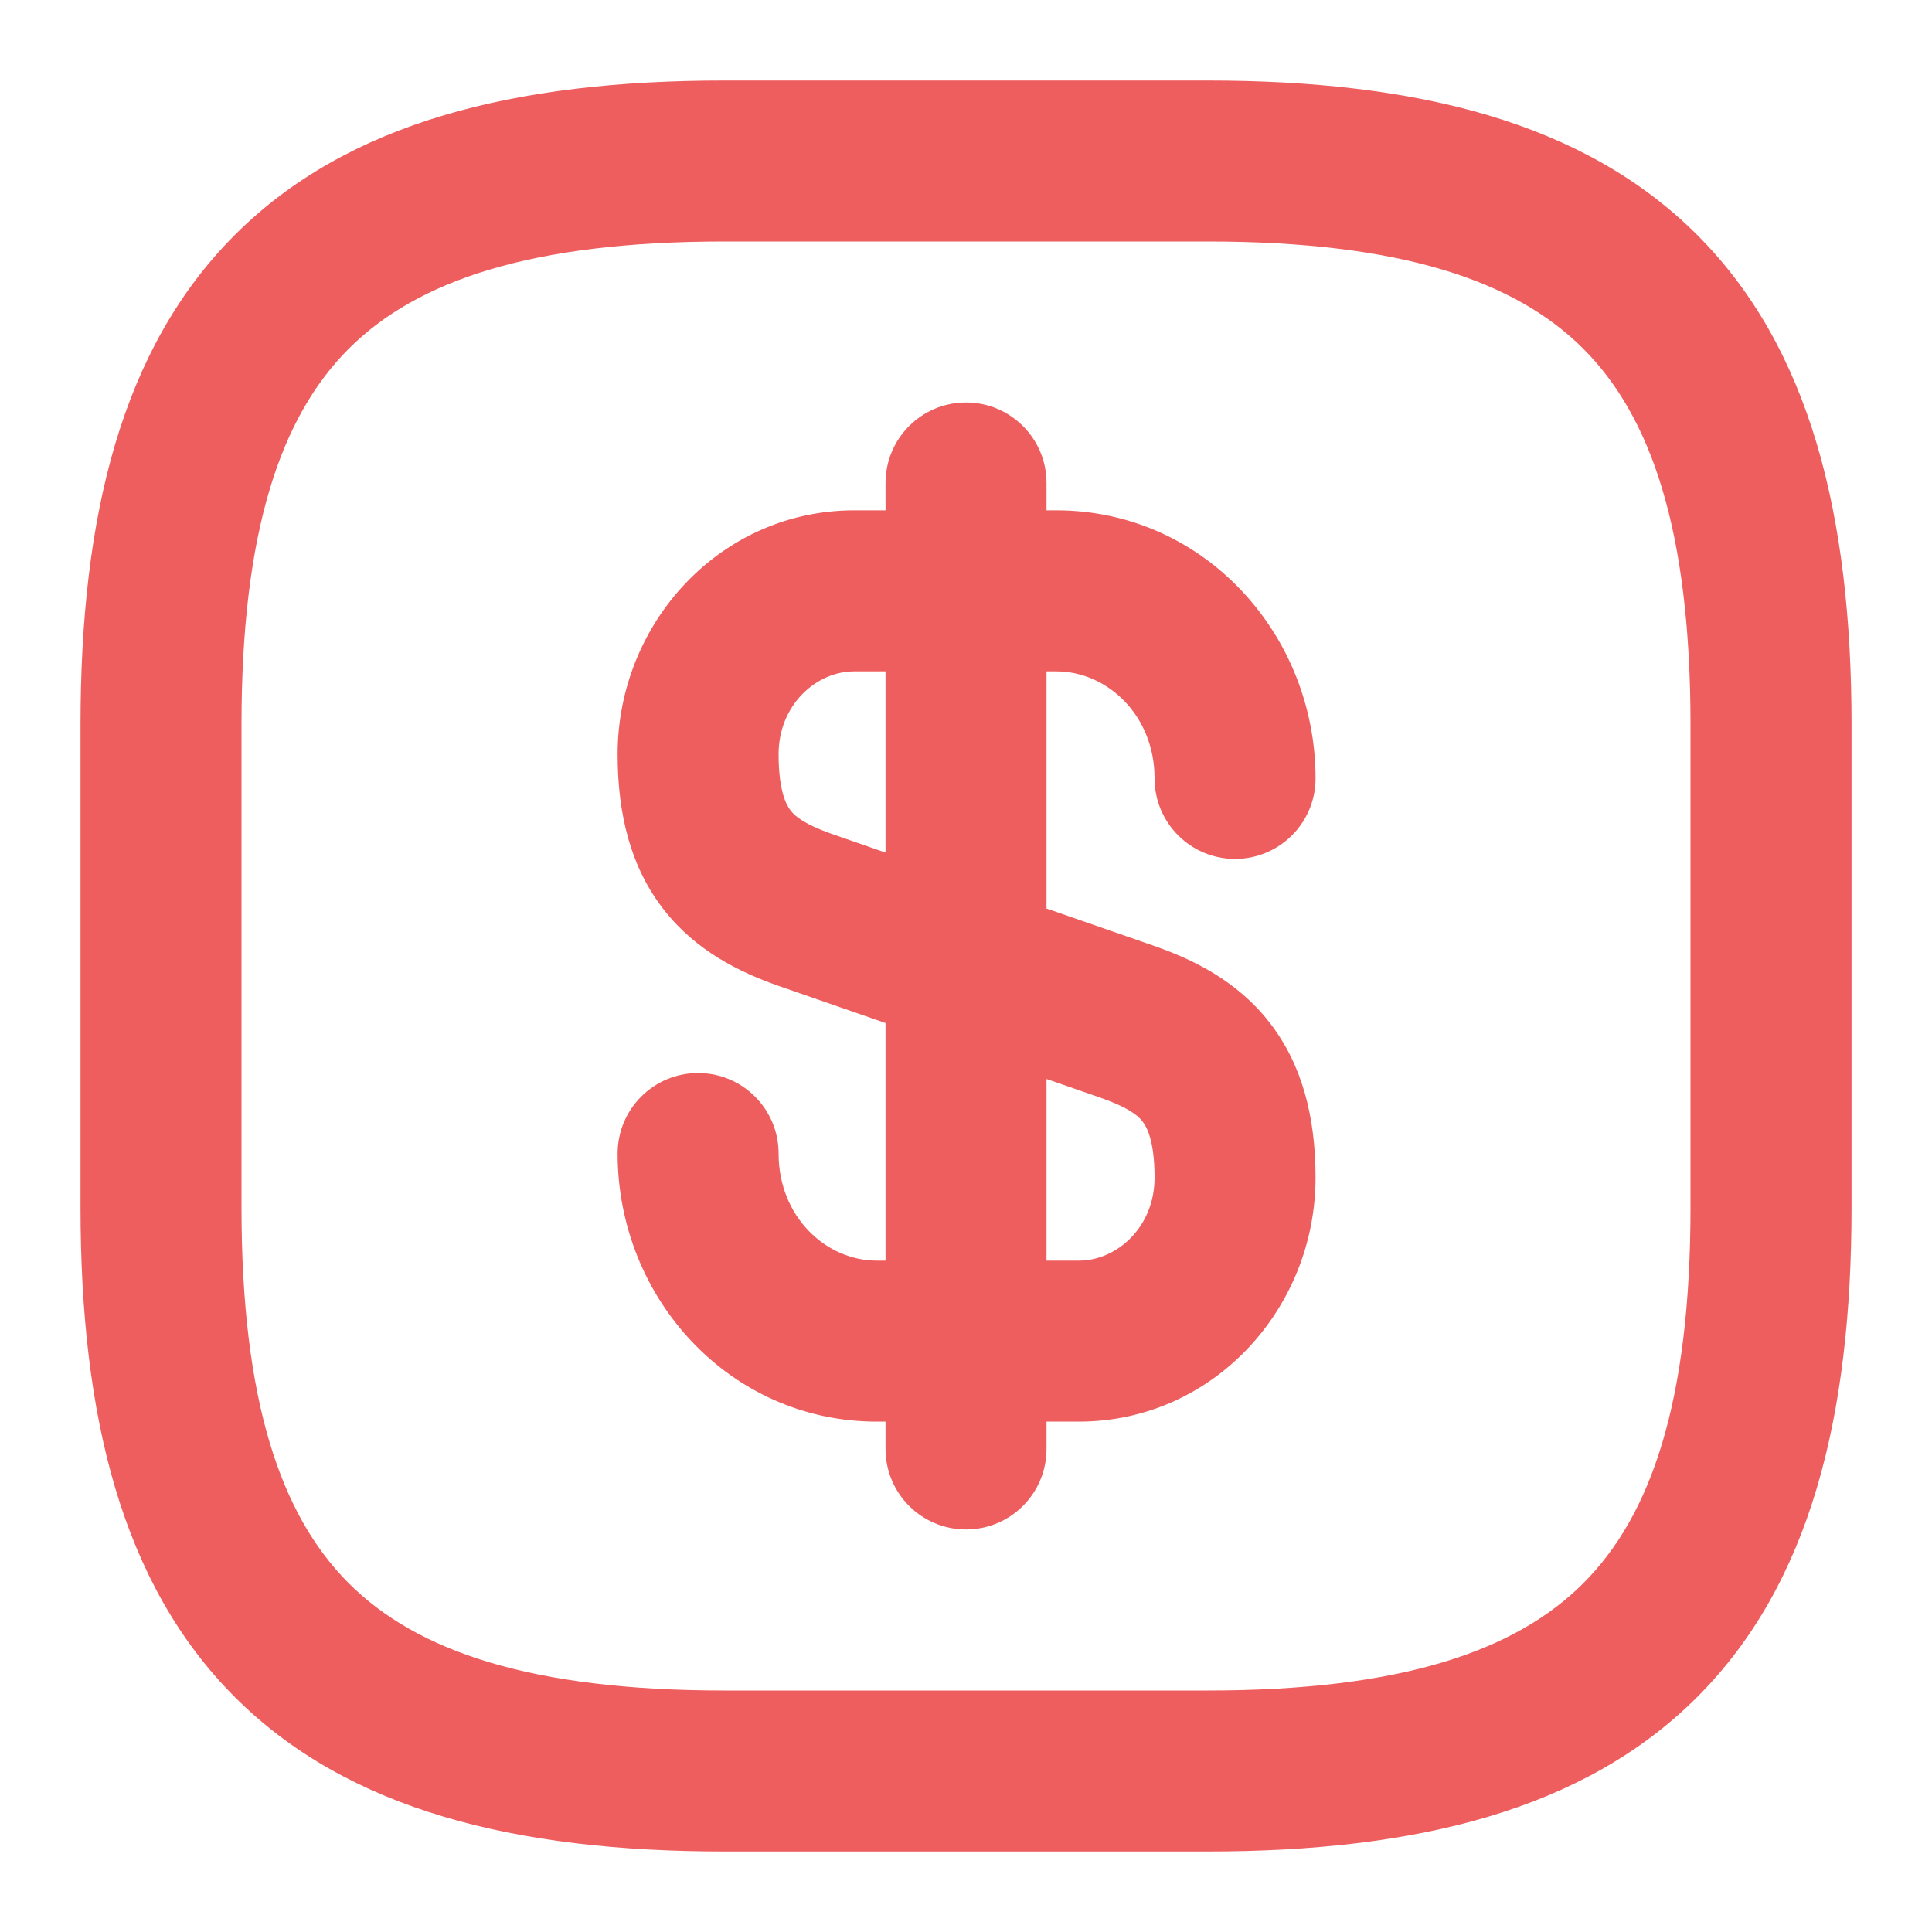 <svg width="40" height="40" viewBox="0 0 40 40" fill="none" xmlns="http://www.w3.org/2000/svg">
<path fill-rule="evenodd" clip-rule="evenodd" d="M5 15C5 10.998 5.811 8.63 7.221 7.22C8.63 5.811 10.998 5 15 5H25C29.003 5 31.371 5.811 32.78 7.22C34.19 8.63 35 10.998 35 15V25C35 29.002 34.19 31.37 32.78 32.78C31.371 34.189 29.003 35 25 35H15C10.998 35 8.63 34.189 7.221 32.78C5.811 31.37 5 29.002 5 25V15ZM15 1.667C10.669 1.667 7.204 2.523 4.863 4.863C2.523 7.203 1.667 10.669 1.667 15V25C1.667 29.331 2.523 32.796 4.863 35.137C7.204 37.477 10.669 38.333 15 38.333H25C29.331 38.333 32.797 37.477 35.137 35.137C37.478 32.796 38.334 29.331 38.334 25V15C38.334 10.669 37.478 7.203 35.137 4.863C32.797 2.523 29.331 1.667 25 1.667H15ZM20 8.333C20.921 8.333 21.667 9.079 21.667 10V10.566H21.87C24.916 10.566 27.237 13.123 27.237 16.116C27.237 17.037 26.491 17.783 25.57 17.783C24.65 17.783 23.904 17.037 23.904 16.116C23.904 14.809 22.924 13.9 21.87 13.9H21.667V18.81L23.927 19.595C24.706 19.871 25.605 20.303 26.276 21.159C26.962 22.035 27.237 23.128 27.237 24.383C27.237 27.098 25.111 29.433 22.337 29.433H21.667V30C21.667 30.92 20.921 31.666 20 31.666C19.08 31.666 18.334 30.92 18.334 30V29.433H18.154C15.107 29.433 12.787 26.876 12.787 23.883C12.787 22.962 13.533 22.216 14.454 22.216C15.374 22.216 16.12 22.962 16.12 23.883C16.12 25.19 17.099 26.1 18.154 26.1H18.334V21.181L16.097 20.404C15.318 20.128 14.419 19.696 13.748 18.84C13.062 17.965 12.787 16.871 12.787 15.616C12.787 12.901 14.913 10.566 17.687 10.566H18.334V10C18.334 9.079 19.08 8.333 20 8.333ZM17.687 13.9H18.334V17.652L17.206 17.26C16.671 17.07 16.471 16.911 16.371 16.784C16.287 16.676 16.12 16.394 16.12 15.616C16.12 14.598 16.894 13.9 17.687 13.9ZM21.667 26.1V22.339L22.818 22.739C23.352 22.929 23.553 23.088 23.652 23.215C23.737 23.323 23.904 23.605 23.904 24.383C23.904 25.401 23.129 26.1 22.337 26.1H21.667Z" fill="#EE5E5E"/>
</svg>
